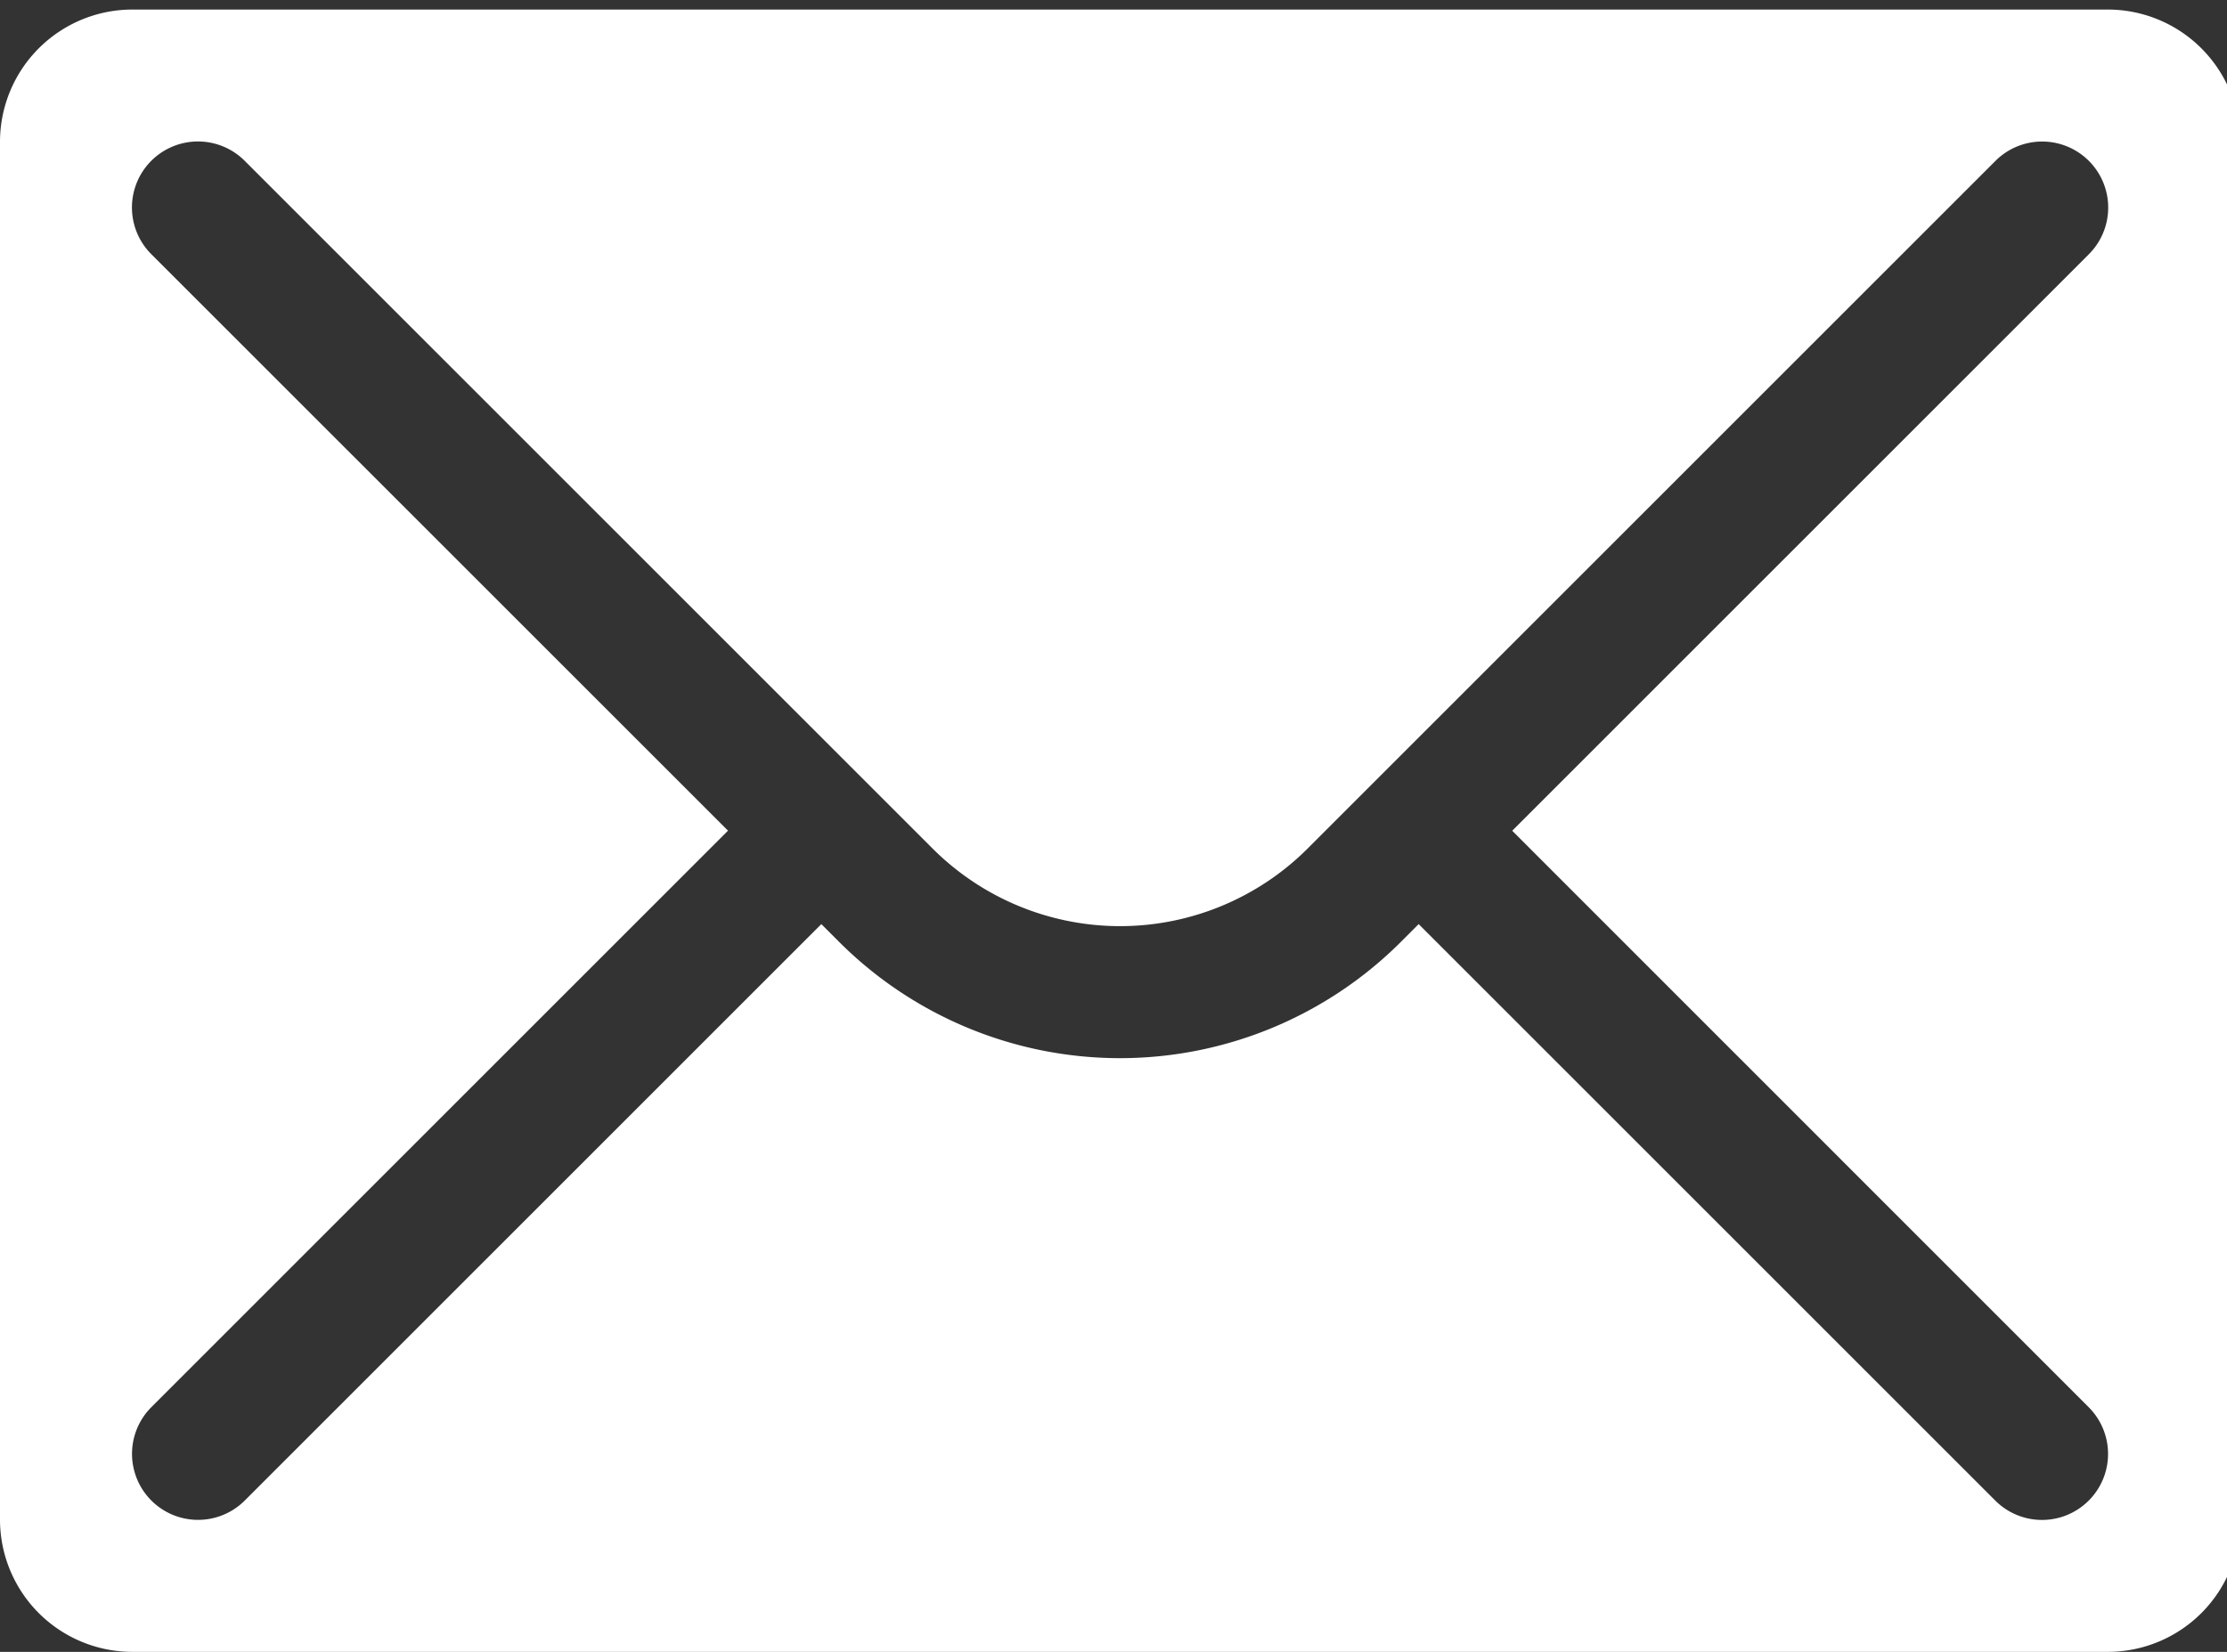 <svg xmlns="http://www.w3.org/2000/svg" xmlns:xlink="http://www.w3.org/1999/xlink" width="31" height="23" viewBox="0 0 31 23">
  <rect x="0" y="0" width="31" height="23" fill="#333333" stroke="none"/>
  <defs>
    <clipPath id="clip-path">
      <rect id="長方形_37504" data-name="長方形 37504" width="31" height="23" transform="translate(0 0.25)" fill="none"/>
    </clipPath>
  </defs>
  <g id="グループ_27973" data-name="グループ 27973" transform="translate(0 -0.25)" clip-path="url(#clip-path)">
    <path id="パス_41035" data-name="パス 41035" d="M29.345,0H1.837A1.843,1.843,0,0,0,0,1.838V21.03a1.843,1.843,0,0,0,1.837,1.837H29.345a1.843,1.843,0,0,0,1.838-1.837V1.838A1.843,1.843,0,0,0,29.345,0m-.27,19.461a.919.919,0,0,1-1.3,1.3l-8.027-8.027-.25.25a5.531,5.531,0,0,1-7.815,0l-.25-.25L3.407,20.76a.919.919,0,0,1-1.3-1.3l8.027-8.027L2.106,3.406a.919.919,0,0,1,1.3-1.3l9.578,9.578a3.693,3.693,0,0,0,5.216,0l9.577-9.577a.919.919,0,0,1,1.3,1.3l-8.027,8.027Z" transform="translate(0 0.383)" fill="#fff"/>
  </g>
</svg>
